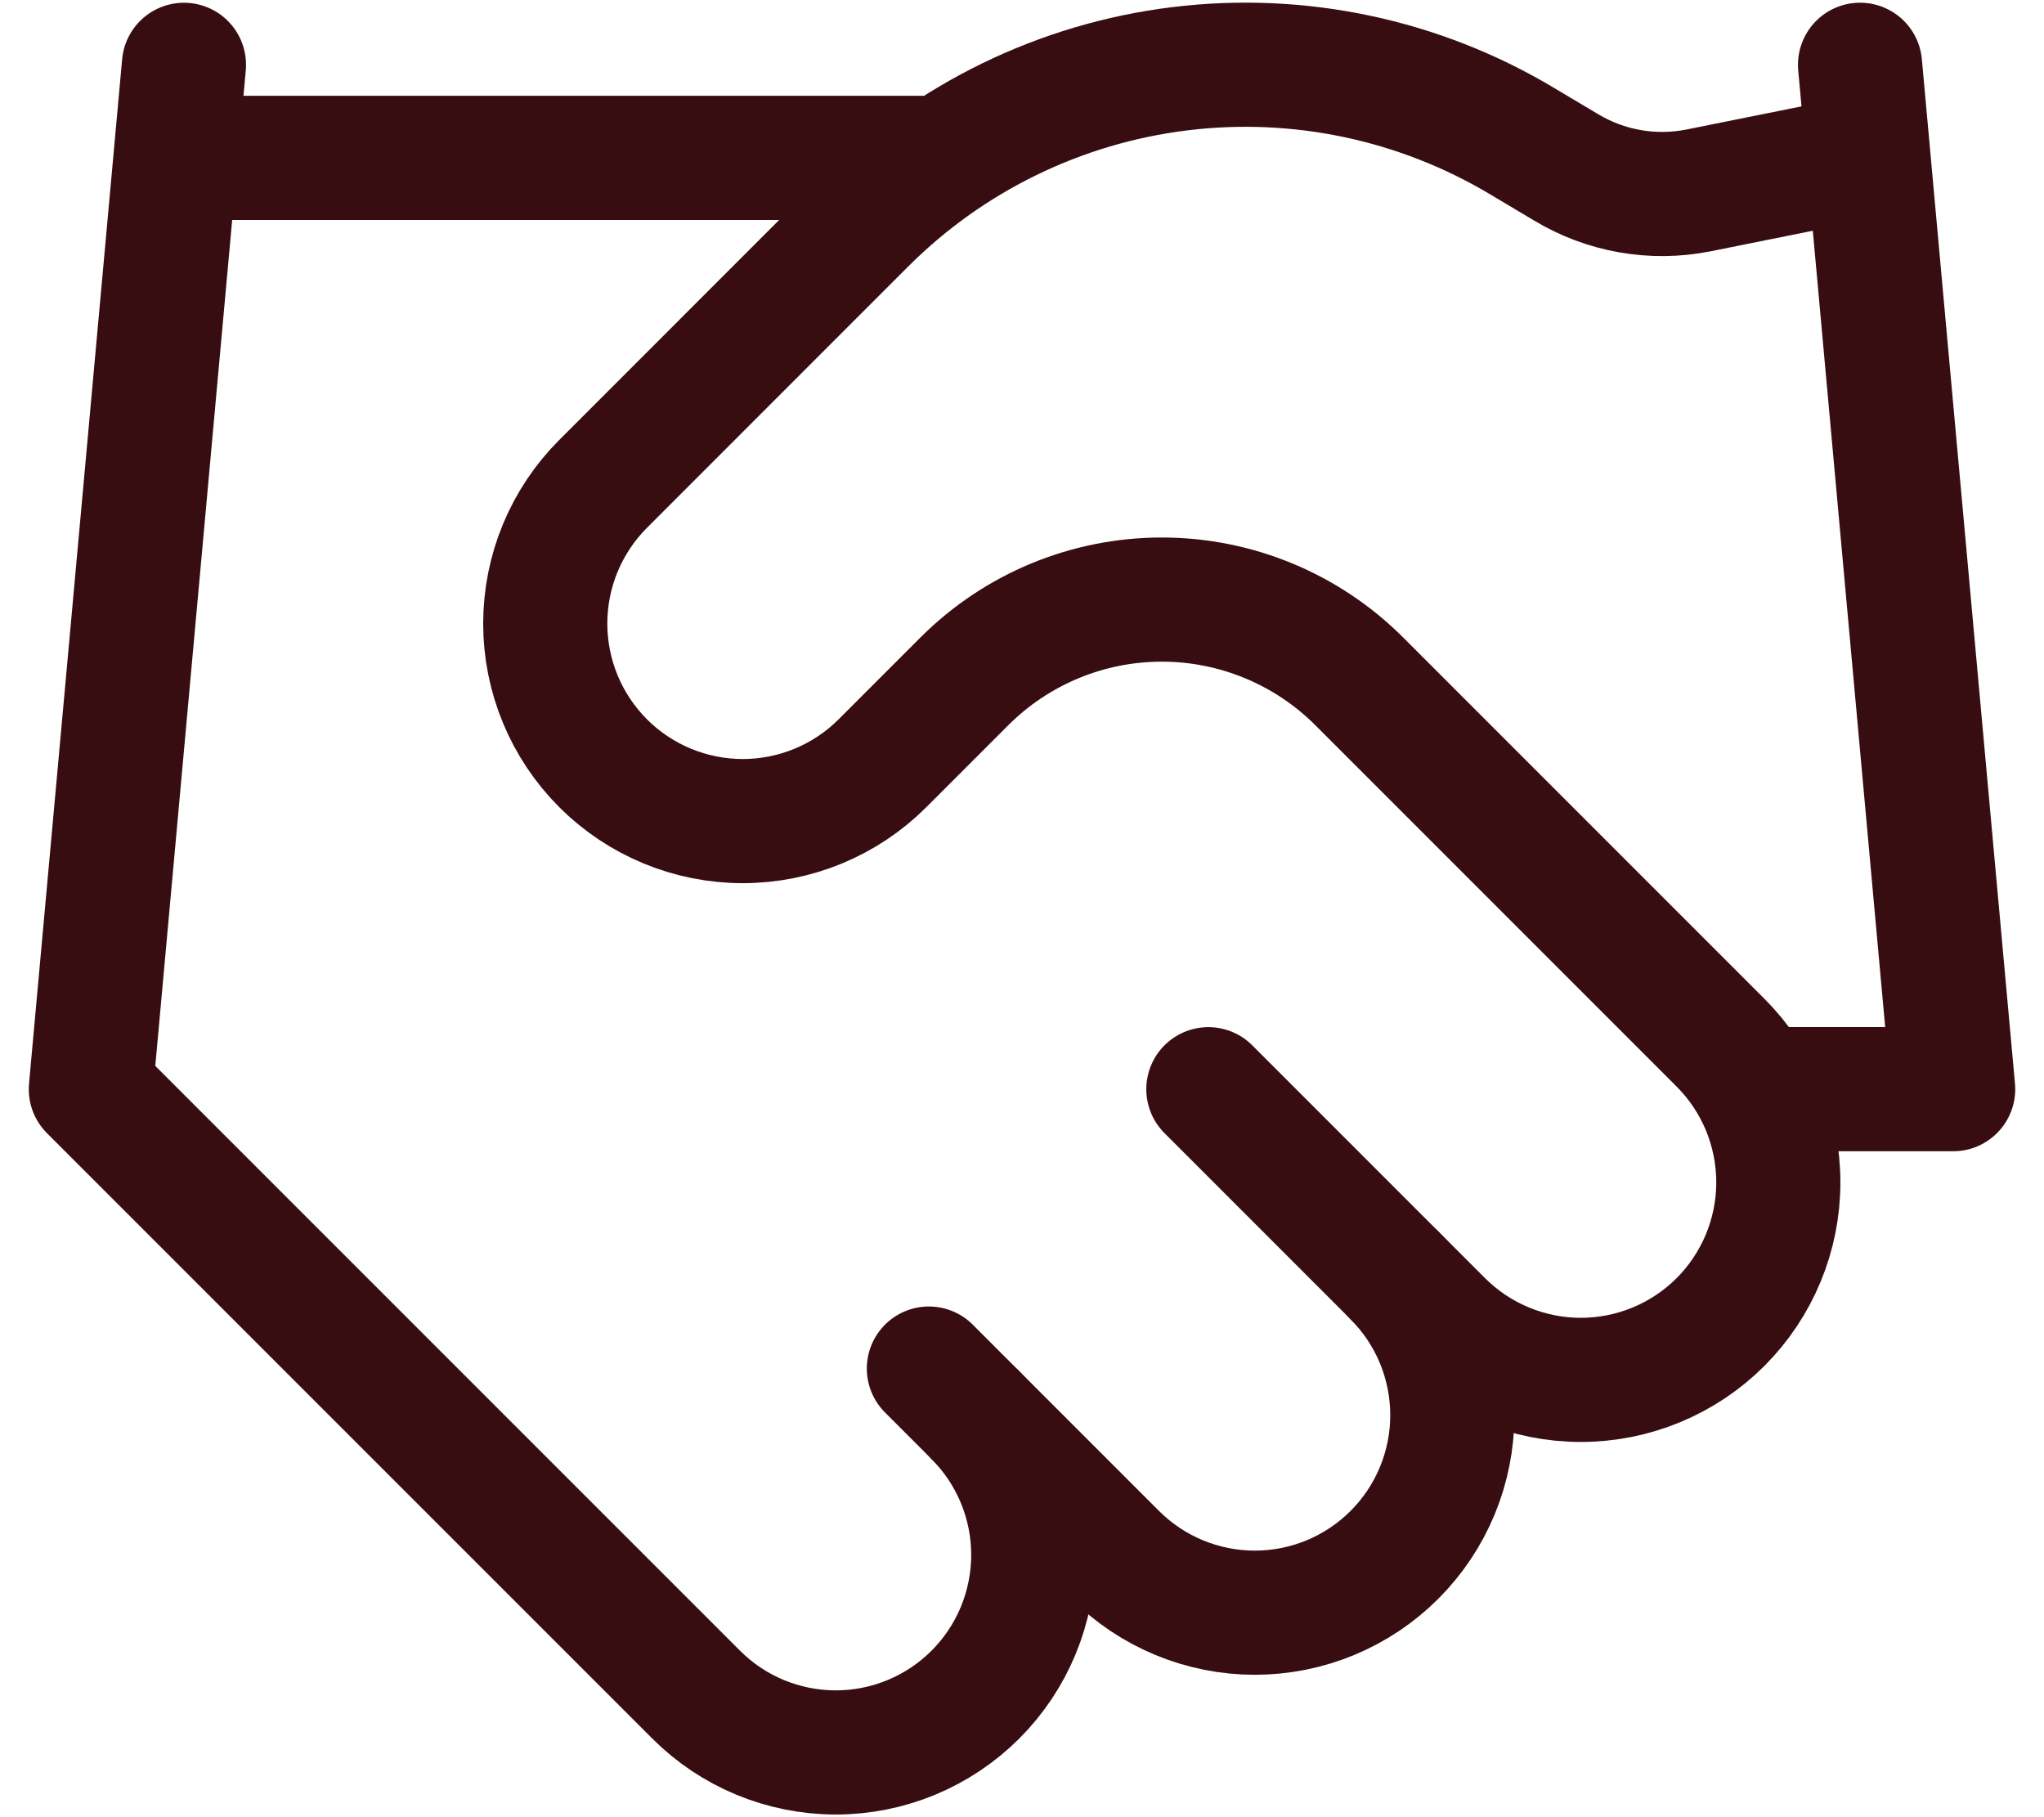 <svg width="45" height="40" viewBox="0 0 45 40" fill="none" xmlns="http://www.w3.org/2000/svg">
<path d="M20.45 30.125L24.55 34.225C24.954 34.629 25.433 34.949 25.961 35.168C26.489 35.386 27.054 35.499 27.625 35.499C28.196 35.499 28.762 35.386 29.289 35.168C29.817 34.949 30.296 34.629 30.7 34.225C31.104 33.821 31.424 33.342 31.643 32.814C31.861 32.287 31.974 31.721 31.974 31.15C31.974 30.579 31.861 30.014 31.643 29.486C31.424 28.958 31.104 28.479 30.7 28.075" stroke="#370D12" stroke-width="2.733" stroke-linecap="round" stroke-linejoin="round"/>
<path d="M26.603 23.976L31.728 29.101C32.543 29.916 33.65 30.374 34.803 30.374C35.956 30.374 37.062 29.916 37.878 29.101C38.693 28.285 39.151 27.179 39.151 26.026C39.151 24.872 38.693 23.766 37.878 22.951L29.924 14.997C28.771 13.845 27.208 13.198 25.578 13.198C23.948 13.198 22.385 13.845 21.232 14.997L19.428 16.801C18.613 17.616 17.506 18.074 16.353 18.074C15.2 18.074 14.094 17.616 13.278 16.801C12.463 15.985 12.004 14.879 12.004 13.726C12.004 12.572 12.463 11.466 13.278 10.651L19.038 4.89C20.909 3.025 23.347 1.837 25.969 1.514C28.59 1.191 31.244 1.751 33.511 3.107L34.475 3.681C35.348 4.208 36.386 4.39 37.386 4.193L40.953 3.476" stroke="#370D12" stroke-width="2.733" stroke-linecap="round" stroke-linejoin="round"/>
<path d="M40.95 1.426L43 23.975H38.9" stroke="#370D12" stroke-width="2.733" stroke-linecap="round" stroke-linejoin="round"/>
<path d="M4.05 1.427L2 23.977L15.325 37.301C16.14 38.117 17.247 38.575 18.4 38.575C19.553 38.575 20.659 38.117 21.475 37.301C22.29 36.486 22.748 35.38 22.748 34.226C22.748 33.073 22.29 31.967 21.475 31.151" stroke="#370D12" stroke-width="2.733" stroke-linecap="round" stroke-linejoin="round"/>
<path d="M4.05 3.475H20.45" stroke="#370D12" stroke-width="2.733" stroke-linecap="round" stroke-linejoin="round"/>
</svg>
